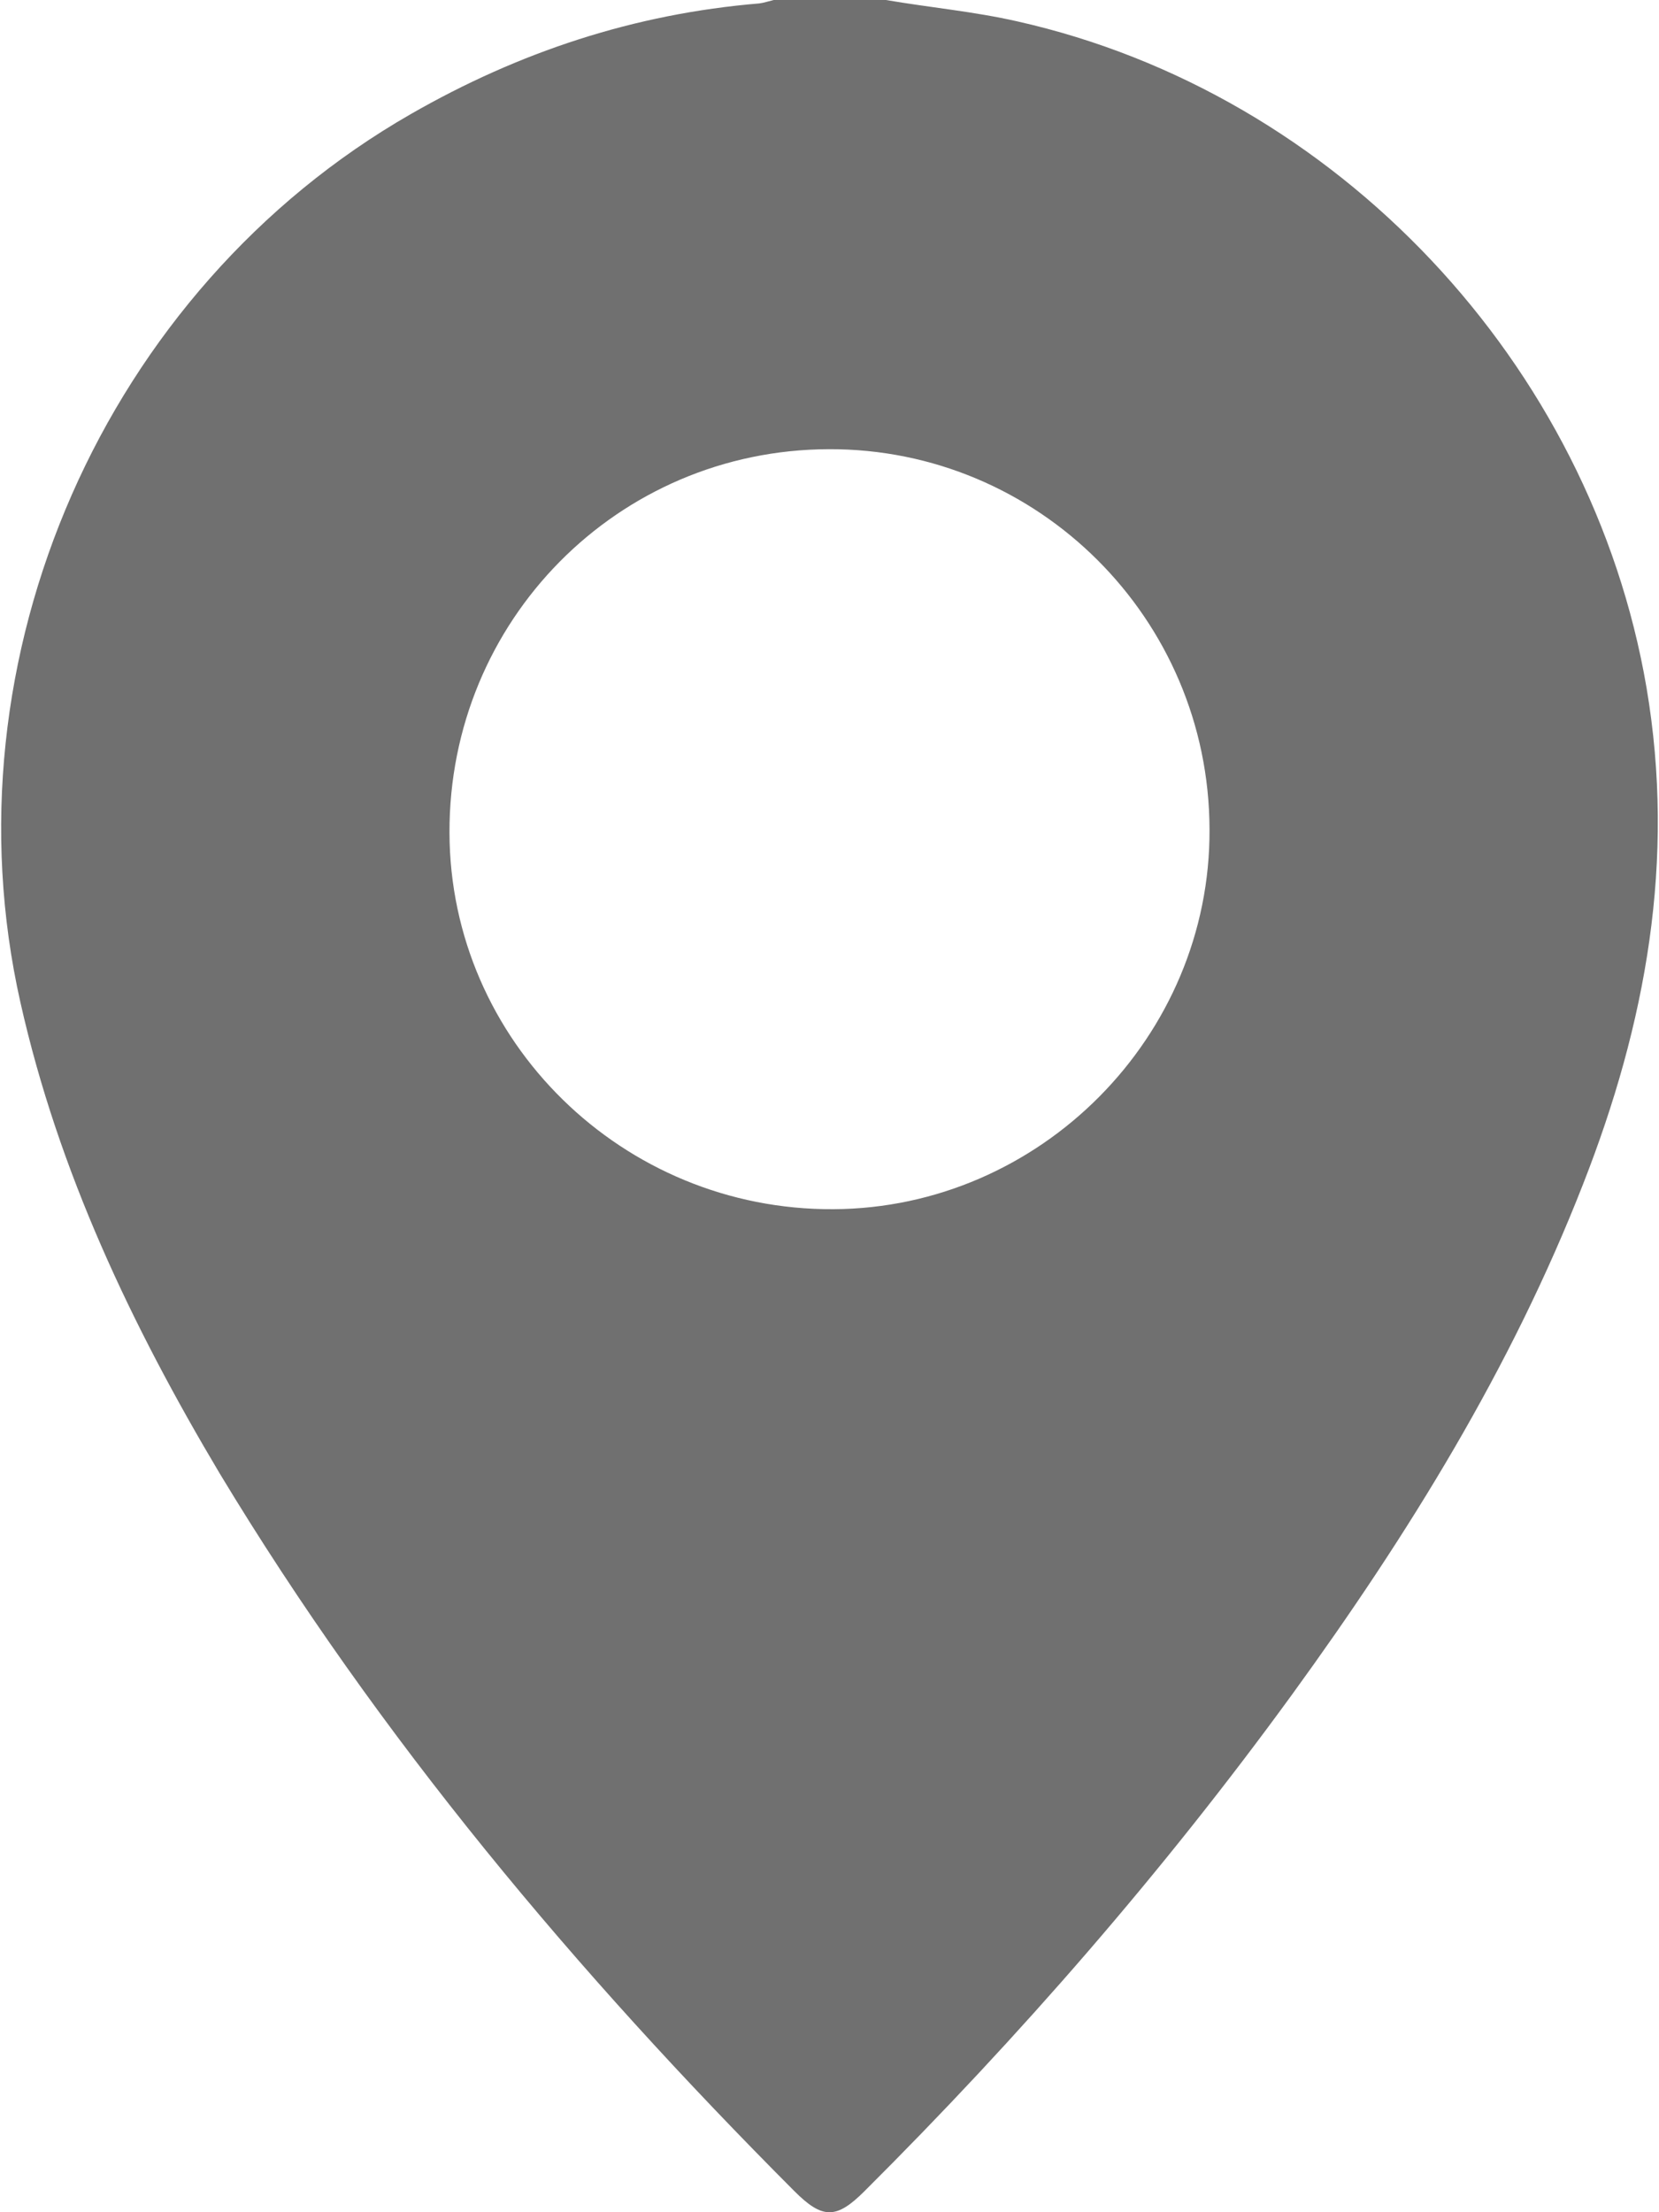 <svg width="15" height="20" viewBox="0 0 15 20" fill="none" xmlns="http://www.w3.org/2000/svg">
<path d="M8.01 0C8.406 0.068 8.806 0.104 9.197 0.193C12.091 0.843 14.387 3.29 14.887 6.216C15.152 7.778 14.882 9.256 14.314 10.704C13.664 12.369 12.732 13.874 11.685 15.316C10.519 16.919 9.223 18.408 7.817 19.809C7.562 20.064 7.437 20.064 7.182 19.809C5.214 17.836 3.429 15.712 1.987 13.322C1.19 11.984 0.529 10.594 0.185 9.064C-0.517 5.95 0.945 2.619 3.715 1.031C4.694 0.469 5.735 0.125 6.865 0.031C6.906 0.026 6.953 0.01 6.995 0C7.333 0 7.672 0 8.01 0ZM10.936 7.497C10.931 5.591 9.384 4.055 7.495 4.061C5.584 4.066 4.059 5.612 4.064 7.528C4.069 9.412 5.631 10.943 7.536 10.932C9.405 10.922 10.946 9.371 10.936 7.497Z" fill="#707070"/>
</svg>
